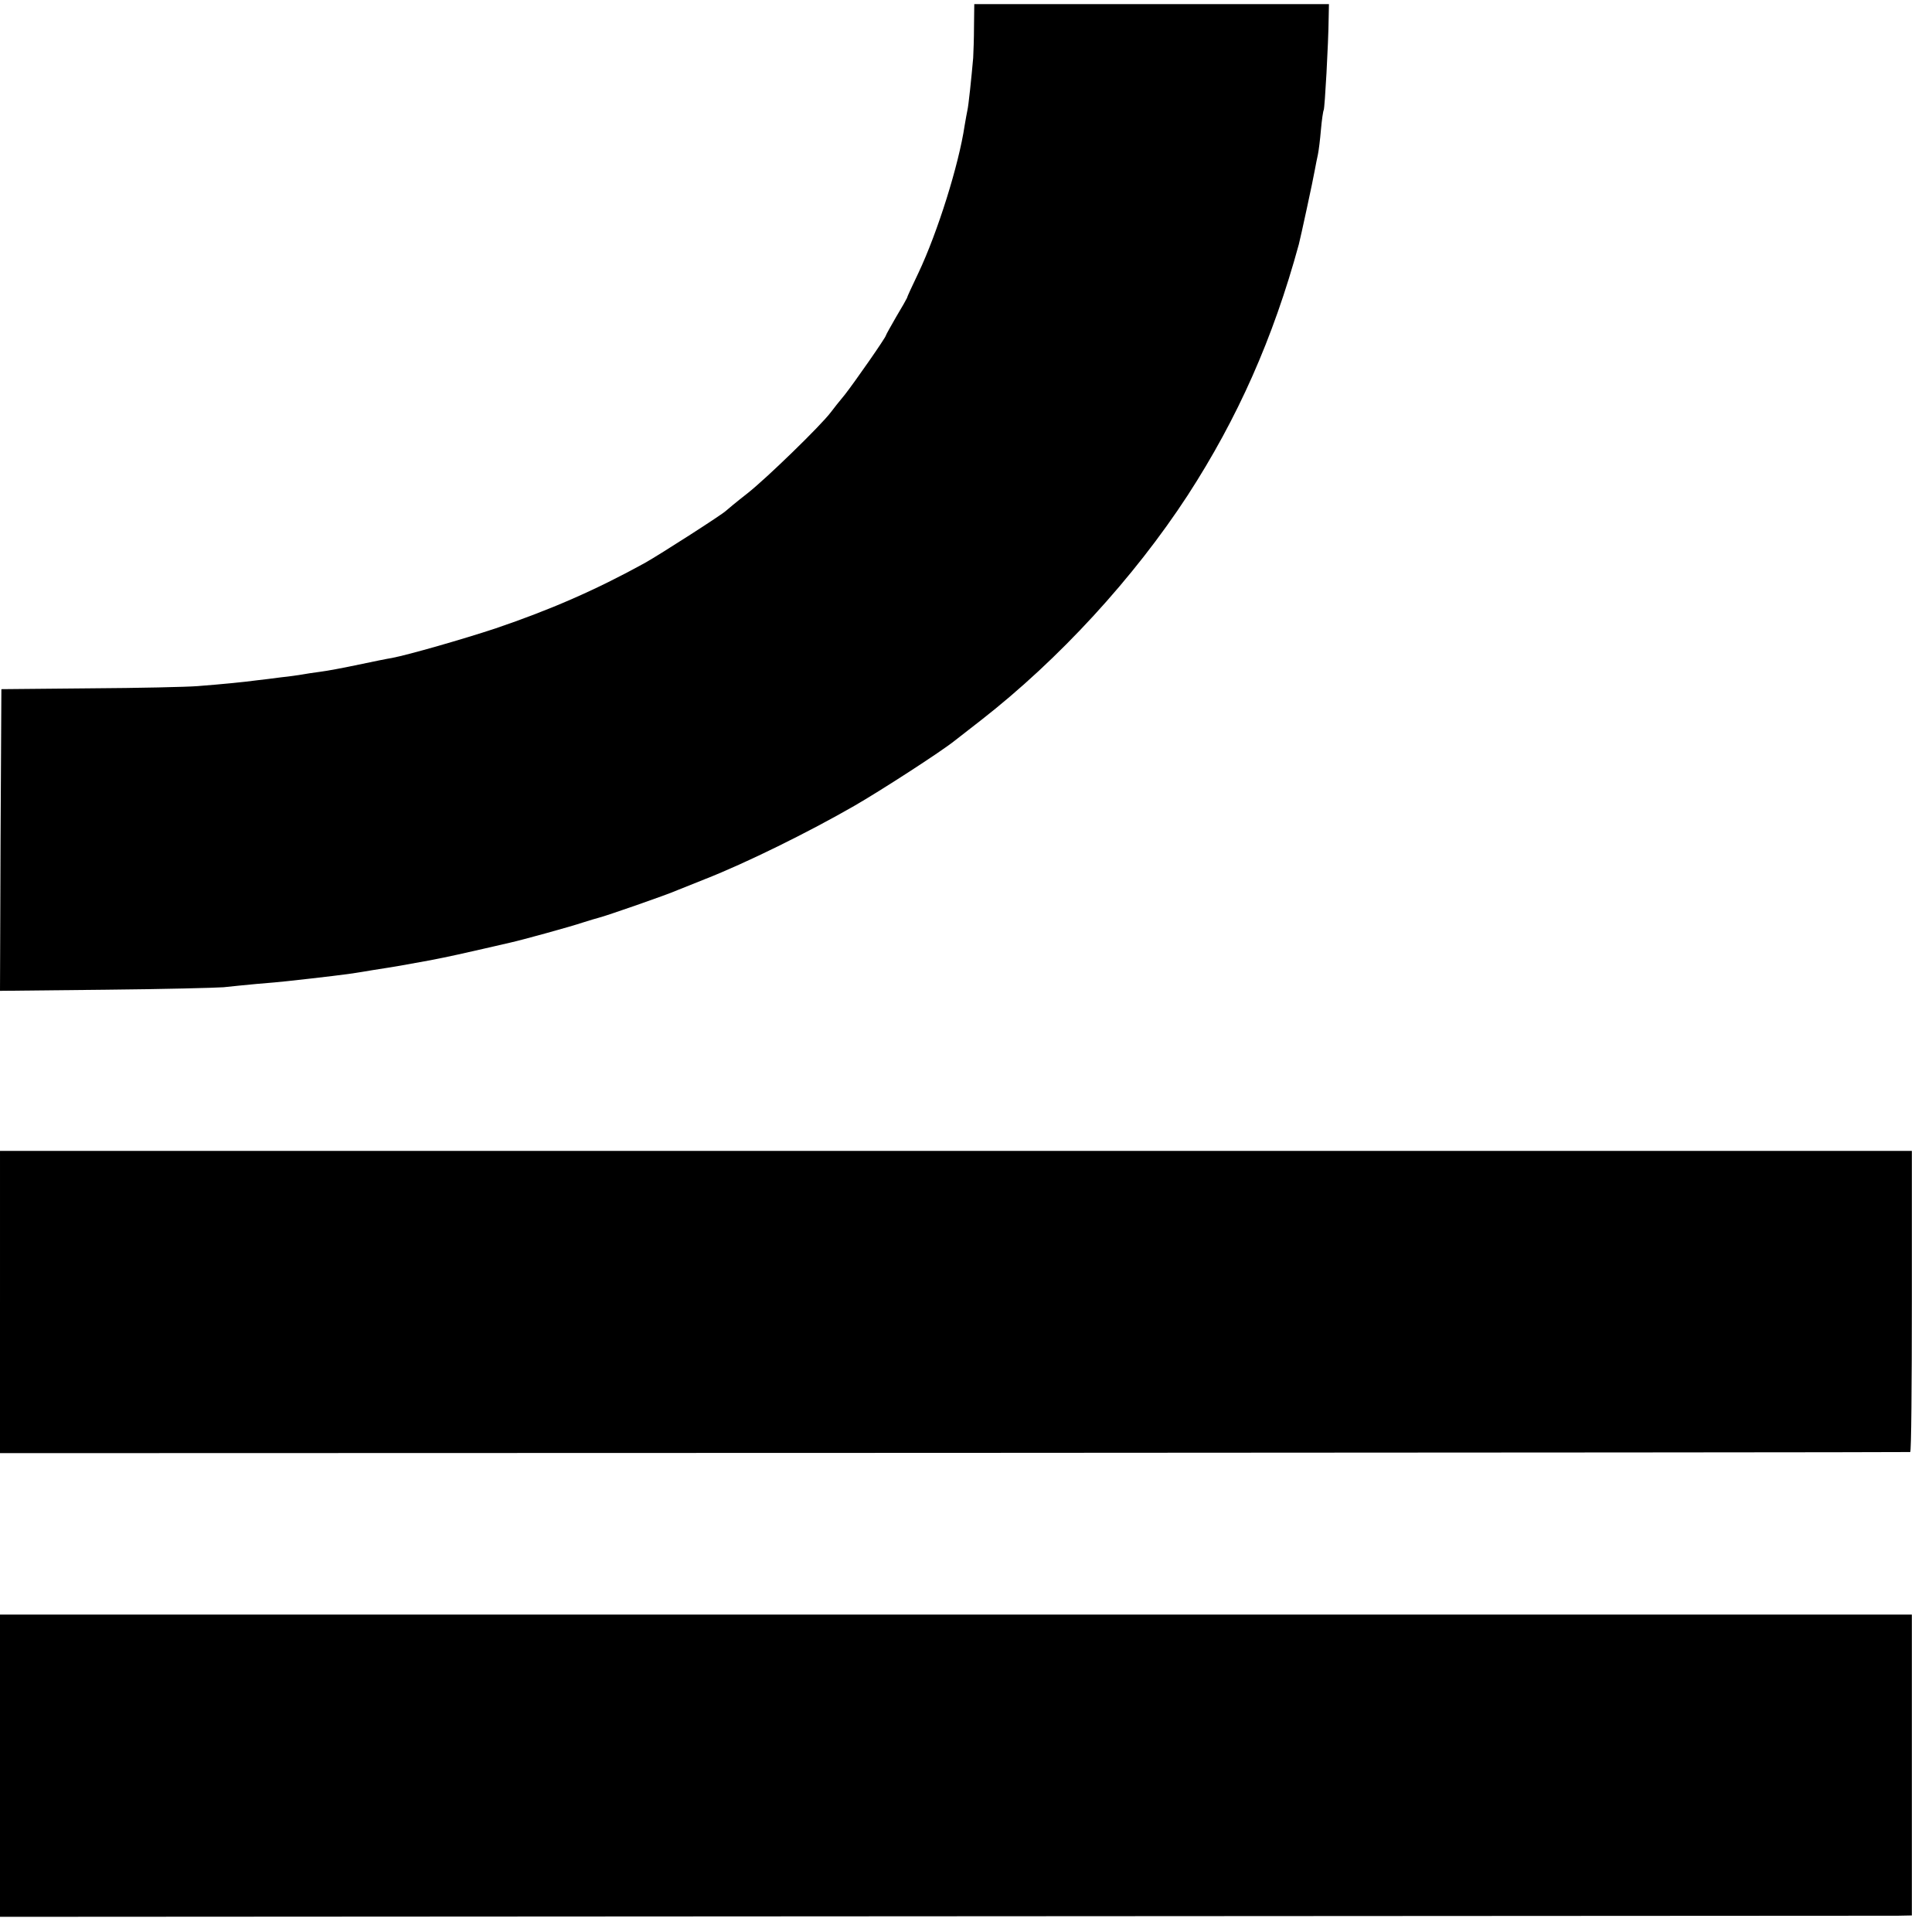 <?xml version="1.0" standalone="no"?>
<!DOCTYPE svg PUBLIC "-//W3C//DTD SVG 20010904//EN"
 "http://www.w3.org/TR/2001/REC-SVG-20010904/DTD/svg10.dtd">
<svg version="1.0" xmlns="http://www.w3.org/2000/svg"
 width="700pt" height="700pt" viewBox="0 0 700 700"
 preserveAspectRatio="xMidYMid meet">
<g transform="translate(0,700) scale(0.1,-0.1)"
fill="#000000" stroke="none">
<path d="M3529 6905 c0 -44 -2 -96 -3 -115 -6 -69 -17 -175 -21 -190 -2 -8 -6
-33 -10 -55 -21 -142 -98 -387 -167 -533 -23 -48 -42 -89 -42 -92 -1 -3 -18
-33 -39 -68 -20 -35 -37 -65 -37 -67 0 -7 -113 -169 -149 -215 -20 -24 -43
-53 -51 -64 -38 -50 -233 -239 -300 -292 -41 -32 -77 -62 -80 -65 -10 -11
-237 -157 -294 -189 -178 -98 -341 -169 -541 -237 -118 -39 -313 -95 -375
-107 -14 -2 -68 -13 -120 -24 -52 -11 -115 -23 -140 -26 -25 -3 -54 -8 -66
-10 -12 -2 -45 -7 -75 -10 -30 -4 -70 -9 -89 -11 -44 -6 -124 -14 -215 -21
-38 -3 -214 -7 -390 -8 l-320 -3 -3 -547 -2 -546 382 4 c211 2 403 7 428 9 25
3 79 8 120 12 41 3 91 8 110 10 121 13 235 27 249 30 9 1 36 6 61 10 90 14
107 17 210 36 58 11 143 30 190 41 47 11 92 21 100 23 37 8 219 58 260 72 25
8 52 16 60 18 22 5 250 84 285 100 17 7 62 25 100 40 148 58 375 170 540 265
94 54 317 198 365 237 8 6 51 40 95 74 282 220 553 515 748 814 181 279 310
569 403 910 5 18 53 239 58 270 3 17 8 41 11 55 3 14 8 54 11 90 3 35 8 68 10
71 4 7 17 239 18 334 l1 50 -642 0 -643 0 -1 -80z"/>
<path d="M0 2283 l0 -548 3457 1 c1902 1 3461 2 3464 3 4 0 6 246 6 546 l0
545 -3463 0 -3464 0 0 -547z"/>
<path d="M0 603 l0 -548 3413 2 c1876 1 3435 2 3463 2 l51 1 0 545 0 545
-3463 0 -3464 0 0 -547z"/>
</g>
</svg>
